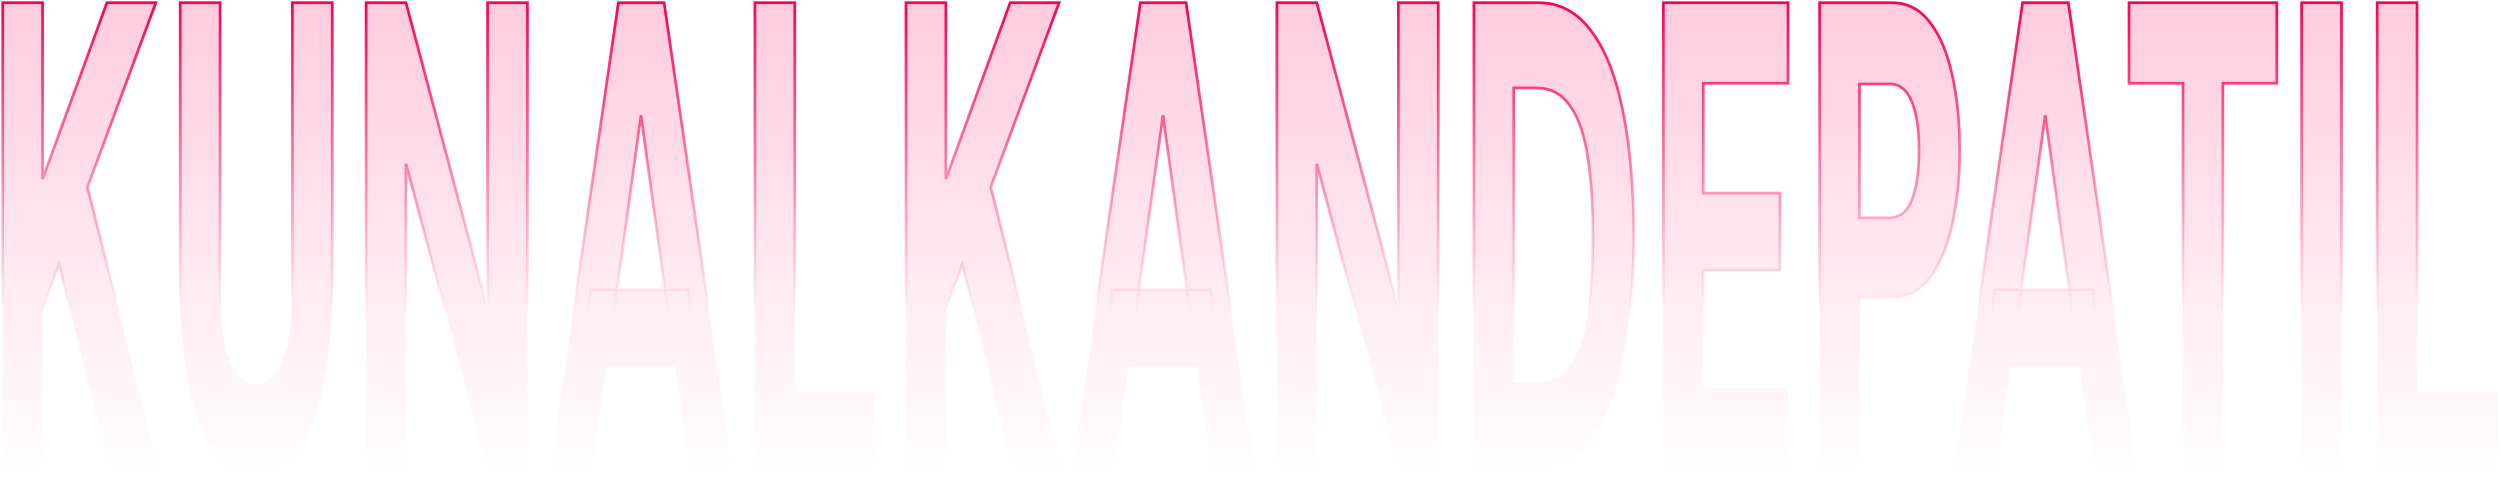<svg width="923" height="177" viewBox="0 0 923 177" fill="none" xmlns="http://www.w3.org/2000/svg">
<mask id="path-1-outside-1_173_115" maskUnits="userSpaceOnUse" x="0" y="0" width="923" height="177" fill="black">
<rect fill="white" width="923" height="177"/>
<path d="M1 173.051V1H15.719V66.133L39.467 1H57.522L32.303 69.083L58.406 173.051H40.35L21.803 97.594L15.719 114.062V173.051H1Z"/>
<path d="M94.304 176C89.136 176 84.426 173.46 80.173 168.381C75.987 163.137 72.65 155.354 70.164 145.031C67.744 134.708 66.533 121.681 66.533 105.951V1H81.253V106.197C81.253 113.898 81.743 120.452 82.725 125.86C83.771 131.267 85.276 135.363 87.239 138.149C89.267 140.771 91.687 142.081 94.5 142.081C97.379 142.081 99.799 140.771 101.762 138.149C103.79 135.363 105.327 131.267 106.374 125.86C107.421 120.452 107.944 113.898 107.944 106.197V1H122.663V105.951C122.663 121.681 121.355 134.708 118.738 145.031C116.187 155.354 112.752 163.137 108.435 168.381C104.182 173.46 99.472 176 94.304 176Z"/>
<path d="M135.161 173.051V1H149.88L180.006 114.062V1H194.725V173.051H180.006L149.88 60.48V173.051H135.161Z"/>
<path d="M203.283 173.051L228.306 1H245.184L270.207 173.051H254.605L236.647 42.538L218.689 173.051H203.283ZM214.176 135.445L218.101 106.934H254.114L257.941 135.445H214.176Z"/>
<path d="M278.713 173.051V1H293.432V144.539H323.067V173.051H278.713Z"/>
<path d="M334.486 173.051V1H349.205V66.133L372.952 1H391.008L365.789 69.083L391.891 173.051H373.835L355.289 97.594L349.205 114.062V173.051H334.486Z"/>
<path d="M395.996 173.051L421.019 1H437.897L462.92 173.051H447.317L429.36 42.538L411.402 173.051H395.996ZM406.888 135.445L410.813 106.934H446.827L450.654 135.445H406.888Z"/>
<path d="M471.426 173.051V1H486.145L516.271 114.062V1H530.99V173.051H516.271L486.145 60.48V173.051H471.426Z"/>
<path d="M544.16 173.051V1H568.005C575.987 1 582.561 4.605 587.729 11.815C592.963 18.86 596.823 28.856 599.309 41.801C601.86 54.581 603.136 69.656 603.136 87.025C603.136 104.23 601.86 119.305 599.309 132.25C596.823 145.031 592.963 155.026 587.729 162.236C582.561 169.446 575.987 173.051 568.005 173.051H544.16ZM558.879 141.344H567.122C572.421 141.344 576.608 139.214 579.683 134.954C582.757 130.529 584.916 124.303 586.159 116.274C587.468 108.081 588.122 98.332 588.122 87.025C588.122 75.555 587.468 65.806 586.159 57.777C584.916 49.584 582.757 43.357 579.683 39.097C576.608 34.673 572.421 32.461 567.122 32.461H558.879V141.344Z"/>
<path d="M614.115 173.051V1H660.138V30.74H628.835V71.295H657.194V99.806H628.835V143.31H660.138V173.051H614.115Z"/>
<path d="M671.805 173.051V1H698.496C704.122 1 708.766 3.376 712.43 8.128C716.159 12.88 718.939 19.434 720.771 27.791C722.603 35.984 723.519 45.242 723.519 55.565C723.519 65.232 722.635 74.162 720.869 82.355C719.103 90.548 716.388 97.184 712.724 102.264C709.061 107.344 704.318 109.883 698.496 109.883H686.524V173.051H671.805ZM686.524 80.389H697.514C701.374 80.389 704.154 78.177 705.855 73.753C707.622 69.165 708.505 63.102 708.505 55.565C708.505 47.863 707.622 41.883 705.855 37.622C704.154 33.198 701.374 30.986 697.514 30.986H686.524V80.389Z"/>
<path d="M721.719 173.051L746.742 1H763.62L788.643 173.051H773.041L755.083 42.538L737.126 173.051H721.719ZM732.612 135.445L736.537 106.934H772.55L776.377 135.445H732.612Z"/>
<path d="M805.955 173.051V30.74H786.034V1H840.594V30.74H820.674V173.051H805.955Z"/>
<path d="M849.759 173.051V1H864.479V173.051H849.759Z"/>
<path d="M877.646 173.051V1H892.365V144.539H922V173.051H877.646Z"/>
</mask>
<path d="M1 173.051V1H15.719V66.133L39.467 1H57.522L32.303 69.083L58.406 173.051H40.35L21.803 97.594L15.719 114.062V173.051H1Z" fill="url(#paint0_linear_173_115)"/>
<path d="M94.304 176C89.136 176 84.426 173.46 80.173 168.381C75.987 163.137 72.65 155.354 70.164 145.031C67.744 134.708 66.533 121.681 66.533 105.951V1H81.253V106.197C81.253 113.898 81.743 120.452 82.725 125.86C83.771 131.267 85.276 135.363 87.239 138.149C89.267 140.771 91.687 142.081 94.5 142.081C97.379 142.081 99.799 140.771 101.762 138.149C103.79 135.363 105.327 131.267 106.374 125.86C107.421 120.452 107.944 113.898 107.944 106.197V1H122.663V105.951C122.663 121.681 121.355 134.708 118.738 145.031C116.187 155.354 112.752 163.137 108.435 168.381C104.182 173.46 99.472 176 94.304 176Z" fill="url(#paint1_linear_173_115)"/>
<path d="M135.161 173.051V1H149.88L180.006 114.062V1H194.725V173.051H180.006L149.88 60.48V173.051H135.161Z" fill="url(#paint2_linear_173_115)"/>
<path d="M203.283 173.051L228.306 1H245.184L270.207 173.051H254.605L236.647 42.538L218.689 173.051H203.283ZM214.176 135.445L218.101 106.934H254.114L257.941 135.445H214.176Z" fill="url(#paint3_linear_173_115)"/>
<path d="M278.713 173.051V1H293.432V144.539H323.067V173.051H278.713Z" fill="url(#paint4_linear_173_115)"/>
<path d="M334.486 173.051V1H349.205V66.133L372.952 1H391.008L365.789 69.083L391.891 173.051H373.835L355.289 97.594L349.205 114.062V173.051H334.486Z" fill="url(#paint5_linear_173_115)"/>
<path d="M395.996 173.051L421.019 1H437.897L462.92 173.051H447.317L429.36 42.538L411.402 173.051H395.996ZM406.888 135.445L410.813 106.934H446.827L450.654 135.445H406.888Z" fill="url(#paint6_linear_173_115)"/>
<path d="M471.426 173.051V1H486.145L516.271 114.062V1H530.99V173.051H516.271L486.145 60.48V173.051H471.426Z" fill="url(#paint7_linear_173_115)"/>
<path d="M544.16 173.051V1H568.005C575.987 1 582.561 4.605 587.729 11.815C592.963 18.86 596.823 28.856 599.309 41.801C601.86 54.581 603.136 69.656 603.136 87.025C603.136 104.23 601.86 119.305 599.309 132.25C596.823 145.031 592.963 155.026 587.729 162.236C582.561 169.446 575.987 173.051 568.005 173.051H544.16ZM558.879 141.344H567.122C572.421 141.344 576.608 139.214 579.683 134.954C582.757 130.529 584.916 124.303 586.159 116.274C587.468 108.081 588.122 98.332 588.122 87.025C588.122 75.555 587.468 65.806 586.159 57.777C584.916 49.584 582.757 43.357 579.683 39.097C576.608 34.673 572.421 32.461 567.122 32.461H558.879V141.344Z" fill="url(#paint8_linear_173_115)"/>
<path d="M614.115 173.051V1H660.138V30.74H628.835V71.295H657.194V99.806H628.835V143.31H660.138V173.051H614.115Z" fill="url(#paint9_linear_173_115)"/>
<path d="M671.805 173.051V1H698.496C704.122 1 708.766 3.376 712.43 8.128C716.159 12.88 718.939 19.434 720.771 27.791C722.603 35.984 723.519 45.242 723.519 55.565C723.519 65.232 722.635 74.162 720.869 82.355C719.103 90.548 716.388 97.184 712.724 102.264C709.061 107.344 704.318 109.883 698.496 109.883H686.524V173.051H671.805ZM686.524 80.389H697.514C701.374 80.389 704.154 78.177 705.855 73.753C707.622 69.165 708.505 63.102 708.505 55.565C708.505 47.863 707.622 41.883 705.855 37.622C704.154 33.198 701.374 30.986 697.514 30.986H686.524V80.389Z" fill="url(#paint10_linear_173_115)"/>
<path d="M721.719 173.051L746.742 1H763.62L788.643 173.051H773.041L755.083 42.538L737.126 173.051H721.719ZM732.612 135.445L736.537 106.934H772.55L776.377 135.445H732.612Z" fill="url(#paint11_linear_173_115)"/>
<path d="M805.955 173.051V30.74H786.034V1H840.594V30.74H820.674V173.051H805.955Z" fill="url(#paint12_linear_173_115)"/>
<path d="M849.759 173.051V1H864.479V173.051H849.759Z" fill="url(#paint13_linear_173_115)"/>
<path d="M877.646 173.051V1H892.365V144.539H922V173.051H877.646Z" fill="url(#paint14_linear_173_115)"/>
<path d="M1 173.051V1H15.719V66.133L39.467 1H57.522L32.303 69.083L58.406 173.051H40.35L21.803 97.594L15.719 114.062V173.051H1Z" stroke="url(#paint15_linear_173_115)" mask="url(#path-1-outside-1_173_115)"/>
<path d="M94.304 176C89.136 176 84.426 173.46 80.173 168.381C75.987 163.137 72.65 155.354 70.164 145.031C67.744 134.708 66.533 121.681 66.533 105.951V1H81.253V106.197C81.253 113.898 81.743 120.452 82.725 125.86C83.771 131.267 85.276 135.363 87.239 138.149C89.267 140.771 91.687 142.081 94.5 142.081C97.379 142.081 99.799 140.771 101.762 138.149C103.79 135.363 105.327 131.267 106.374 125.86C107.421 120.452 107.944 113.898 107.944 106.197V1H122.663V105.951C122.663 121.681 121.355 134.708 118.738 145.031C116.187 155.354 112.752 163.137 108.435 168.381C104.182 173.46 99.472 176 94.304 176Z" stroke="url(#paint16_linear_173_115)" mask="url(#path-1-outside-1_173_115)"/>
<path d="M135.161 173.051V1H149.88L180.006 114.062V1H194.725V173.051H180.006L149.88 60.48V173.051H135.161Z" stroke="url(#paint17_linear_173_115)" mask="url(#path-1-outside-1_173_115)"/>
<path d="M203.283 173.051L228.306 1H245.184L270.207 173.051H254.605L236.647 42.538L218.689 173.051H203.283ZM214.176 135.445L218.101 106.934H254.114L257.941 135.445H214.176Z" stroke="url(#paint18_linear_173_115)" mask="url(#path-1-outside-1_173_115)"/>
<path d="M278.713 173.051V1H293.432V144.539H323.067V173.051H278.713Z" stroke="url(#paint19_linear_173_115)" mask="url(#path-1-outside-1_173_115)"/>
<path d="M334.486 173.051V1H349.205V66.133L372.952 1H391.008L365.789 69.083L391.891 173.051H373.835L355.289 97.594L349.205 114.062V173.051H334.486Z" stroke="url(#paint20_linear_173_115)" mask="url(#path-1-outside-1_173_115)"/>
<path d="M395.996 173.051L421.019 1H437.897L462.92 173.051H447.317L429.36 42.538L411.402 173.051H395.996ZM406.888 135.445L410.813 106.934H446.827L450.654 135.445H406.888Z" stroke="url(#paint21_linear_173_115)" mask="url(#path-1-outside-1_173_115)"/>
<path d="M471.426 173.051V1H486.145L516.271 114.062V1H530.99V173.051H516.271L486.145 60.48V173.051H471.426Z" stroke="url(#paint22_linear_173_115)" mask="url(#path-1-outside-1_173_115)"/>
<path d="M544.16 173.051V1H568.005C575.987 1 582.561 4.605 587.729 11.815C592.963 18.86 596.823 28.856 599.309 41.801C601.86 54.581 603.136 69.656 603.136 87.025C603.136 104.23 601.86 119.305 599.309 132.25C596.823 145.031 592.963 155.026 587.729 162.236C582.561 169.446 575.987 173.051 568.005 173.051H544.16ZM558.879 141.344H567.122C572.421 141.344 576.608 139.214 579.683 134.954C582.757 130.529 584.916 124.303 586.159 116.274C587.468 108.081 588.122 98.332 588.122 87.025C588.122 75.555 587.468 65.806 586.159 57.777C584.916 49.584 582.757 43.357 579.683 39.097C576.608 34.673 572.421 32.461 567.122 32.461H558.879V141.344Z" stroke="url(#paint23_linear_173_115)" mask="url(#path-1-outside-1_173_115)"/>
<path d="M614.115 173.051V1H660.138V30.74H628.835V71.295H657.194V99.806H628.835V143.31H660.138V173.051H614.115Z" stroke="url(#paint24_linear_173_115)" mask="url(#path-1-outside-1_173_115)"/>
<path d="M671.805 173.051V1H698.496C704.122 1 708.766 3.376 712.43 8.128C716.159 12.88 718.939 19.434 720.771 27.791C722.603 35.984 723.519 45.242 723.519 55.565C723.519 65.232 722.635 74.162 720.869 82.355C719.103 90.548 716.388 97.184 712.724 102.264C709.061 107.344 704.318 109.883 698.496 109.883H686.524V173.051H671.805ZM686.524 80.389H697.514C701.374 80.389 704.154 78.177 705.855 73.753C707.622 69.165 708.505 63.102 708.505 55.565C708.505 47.863 707.622 41.883 705.855 37.622C704.154 33.198 701.374 30.986 697.514 30.986H686.524V80.389Z" stroke="url(#paint25_linear_173_115)" mask="url(#path-1-outside-1_173_115)"/>
<path d="M721.719 173.051L746.742 1H763.62L788.643 173.051H773.041L755.083 42.538L737.126 173.051H721.719ZM732.612 135.445L736.537 106.934H772.55L776.377 135.445H732.612Z" stroke="url(#paint26_linear_173_115)" mask="url(#path-1-outside-1_173_115)"/>
<path d="M805.955 173.051V30.74H786.034V1H840.594V30.74H820.674V173.051H805.955Z" stroke="url(#paint27_linear_173_115)" mask="url(#path-1-outside-1_173_115)"/>
<path d="M849.759 173.051V1H864.479V173.051H849.759Z" stroke="url(#paint28_linear_173_115)" mask="url(#path-1-outside-1_173_115)"/>
<path d="M877.646 173.051V1H892.365V144.539H922V173.051H877.646Z" stroke="url(#paint29_linear_173_115)" mask="url(#path-1-outside-1_173_115)"/>
<defs>
<linearGradient id="paint0_linear_173_115" x1="461.5" y1="1" x2="461.5" y2="176" gradientUnits="userSpaceOnUse">
<stop stop-color="#FD0053" stop-opacity="0.2"/>
<stop offset="1" stop-color="#FD0053" stop-opacity="0"/>
</linearGradient>
<linearGradient id="paint1_linear_173_115" x1="461.5" y1="1" x2="461.5" y2="176" gradientUnits="userSpaceOnUse">
<stop stop-color="#FD0053" stop-opacity="0.2"/>
<stop offset="1" stop-color="#FD0053" stop-opacity="0"/>
</linearGradient>
<linearGradient id="paint2_linear_173_115" x1="461.5" y1="1" x2="461.5" y2="176" gradientUnits="userSpaceOnUse">
<stop stop-color="#FD0053" stop-opacity="0.2"/>
<stop offset="1" stop-color="#FD0053" stop-opacity="0"/>
</linearGradient>
<linearGradient id="paint3_linear_173_115" x1="461.5" y1="1" x2="461.5" y2="176" gradientUnits="userSpaceOnUse">
<stop stop-color="#FD0053" stop-opacity="0.2"/>
<stop offset="1" stop-color="#FD0053" stop-opacity="0"/>
</linearGradient>
<linearGradient id="paint4_linear_173_115" x1="461.5" y1="1" x2="461.5" y2="176" gradientUnits="userSpaceOnUse">
<stop stop-color="#FD0053" stop-opacity="0.2"/>
<stop offset="1" stop-color="#FD0053" stop-opacity="0"/>
</linearGradient>
<linearGradient id="paint5_linear_173_115" x1="461.5" y1="1" x2="461.5" y2="176" gradientUnits="userSpaceOnUse">
<stop stop-color="#FD0053" stop-opacity="0.2"/>
<stop offset="1" stop-color="#FD0053" stop-opacity="0"/>
</linearGradient>
<linearGradient id="paint6_linear_173_115" x1="461.5" y1="1" x2="461.5" y2="176" gradientUnits="userSpaceOnUse">
<stop stop-color="#FD0053" stop-opacity="0.2"/>
<stop offset="1" stop-color="#FD0053" stop-opacity="0"/>
</linearGradient>
<linearGradient id="paint7_linear_173_115" x1="461.5" y1="1" x2="461.5" y2="176" gradientUnits="userSpaceOnUse">
<stop stop-color="#FD0053" stop-opacity="0.2"/>
<stop offset="1" stop-color="#FD0053" stop-opacity="0"/>
</linearGradient>
<linearGradient id="paint8_linear_173_115" x1="461.5" y1="1" x2="461.5" y2="176" gradientUnits="userSpaceOnUse">
<stop stop-color="#FD0053" stop-opacity="0.2"/>
<stop offset="1" stop-color="#FD0053" stop-opacity="0"/>
</linearGradient>
<linearGradient id="paint9_linear_173_115" x1="461.5" y1="1" x2="461.5" y2="176" gradientUnits="userSpaceOnUse">
<stop stop-color="#FD0053" stop-opacity="0.2"/>
<stop offset="1" stop-color="#FD0053" stop-opacity="0"/>
</linearGradient>
<linearGradient id="paint10_linear_173_115" x1="461.5" y1="1" x2="461.5" y2="176" gradientUnits="userSpaceOnUse">
<stop stop-color="#FD0053" stop-opacity="0.2"/>
<stop offset="1" stop-color="#FD0053" stop-opacity="0"/>
</linearGradient>
<linearGradient id="paint11_linear_173_115" x1="461.5" y1="1" x2="461.5" y2="176" gradientUnits="userSpaceOnUse">
<stop stop-color="#FD0053" stop-opacity="0.2"/>
<stop offset="1" stop-color="#FD0053" stop-opacity="0"/>
</linearGradient>
<linearGradient id="paint12_linear_173_115" x1="461.5" y1="1" x2="461.5" y2="176" gradientUnits="userSpaceOnUse">
<stop stop-color="#FD0053" stop-opacity="0.2"/>
<stop offset="1" stop-color="#FD0053" stop-opacity="0"/>
</linearGradient>
<linearGradient id="paint13_linear_173_115" x1="461.5" y1="1" x2="461.5" y2="176" gradientUnits="userSpaceOnUse">
<stop stop-color="#FD0053" stop-opacity="0.2"/>
<stop offset="1" stop-color="#FD0053" stop-opacity="0"/>
</linearGradient>
<linearGradient id="paint14_linear_173_115" x1="461.5" y1="1" x2="461.5" y2="176" gradientUnits="userSpaceOnUse">
<stop stop-color="#FD0053" stop-opacity="0.2"/>
<stop offset="1" stop-color="#FD0053" stop-opacity="0"/>
</linearGradient>
<linearGradient id="paint15_linear_173_115" x1="461.5" y1="1" x2="461.5" y2="115.754" gradientUnits="userSpaceOnUse">
<stop stop-color="#FD0053"/>
<stop offset="1" stop-color="#FD0053" stop-opacity="0"/>
</linearGradient>
<linearGradient id="paint16_linear_173_115" x1="461.5" y1="1" x2="461.5" y2="115.754" gradientUnits="userSpaceOnUse">
<stop stop-color="#FD0053"/>
<stop offset="1" stop-color="#FD0053" stop-opacity="0"/>
</linearGradient>
<linearGradient id="paint17_linear_173_115" x1="461.5" y1="1" x2="461.5" y2="115.754" gradientUnits="userSpaceOnUse">
<stop stop-color="#FD0053"/>
<stop offset="1" stop-color="#FD0053" stop-opacity="0"/>
</linearGradient>
<linearGradient id="paint18_linear_173_115" x1="461.5" y1="1" x2="461.5" y2="115.754" gradientUnits="userSpaceOnUse">
<stop stop-color="#FD0053"/>
<stop offset="1" stop-color="#FD0053" stop-opacity="0"/>
</linearGradient>
<linearGradient id="paint19_linear_173_115" x1="461.5" y1="1" x2="461.5" y2="115.754" gradientUnits="userSpaceOnUse">
<stop stop-color="#FD0053"/>
<stop offset="1" stop-color="#FD0053" stop-opacity="0"/>
</linearGradient>
<linearGradient id="paint20_linear_173_115" x1="461.5" y1="1" x2="461.5" y2="115.754" gradientUnits="userSpaceOnUse">
<stop stop-color="#FD0053"/>
<stop offset="1" stop-color="#FD0053" stop-opacity="0"/>
</linearGradient>
<linearGradient id="paint21_linear_173_115" x1="461.5" y1="1" x2="461.5" y2="115.754" gradientUnits="userSpaceOnUse">
<stop stop-color="#FD0053"/>
<stop offset="1" stop-color="#FD0053" stop-opacity="0"/>
</linearGradient>
<linearGradient id="paint22_linear_173_115" x1="461.5" y1="1" x2="461.5" y2="115.754" gradientUnits="userSpaceOnUse">
<stop stop-color="#FD0053"/>
<stop offset="1" stop-color="#FD0053" stop-opacity="0"/>
</linearGradient>
<linearGradient id="paint23_linear_173_115" x1="461.5" y1="1" x2="461.5" y2="115.754" gradientUnits="userSpaceOnUse">
<stop stop-color="#FD0053"/>
<stop offset="1" stop-color="#FD0053" stop-opacity="0"/>
</linearGradient>
<linearGradient id="paint24_linear_173_115" x1="461.5" y1="1" x2="461.5" y2="115.754" gradientUnits="userSpaceOnUse">
<stop stop-color="#FD0053"/>
<stop offset="1" stop-color="#FD0053" stop-opacity="0"/>
</linearGradient>
<linearGradient id="paint25_linear_173_115" x1="461.5" y1="1" x2="461.5" y2="115.754" gradientUnits="userSpaceOnUse">
<stop stop-color="#FD0053"/>
<stop offset="1" stop-color="#FD0053" stop-opacity="0"/>
</linearGradient>
<linearGradient id="paint26_linear_173_115" x1="461.5" y1="1" x2="461.5" y2="115.754" gradientUnits="userSpaceOnUse">
<stop stop-color="#FD0053"/>
<stop offset="1" stop-color="#FD0053" stop-opacity="0"/>
</linearGradient>
<linearGradient id="paint27_linear_173_115" x1="461.5" y1="1" x2="461.5" y2="115.754" gradientUnits="userSpaceOnUse">
<stop stop-color="#FD0053"/>
<stop offset="1" stop-color="#FD0053" stop-opacity="0"/>
</linearGradient>
<linearGradient id="paint28_linear_173_115" x1="461.5" y1="1" x2="461.5" y2="115.754" gradientUnits="userSpaceOnUse">
<stop stop-color="#FD0053"/>
<stop offset="1" stop-color="#FD0053" stop-opacity="0"/>
</linearGradient>
<linearGradient id="paint29_linear_173_115" x1="461.5" y1="1" x2="461.5" y2="115.754" gradientUnits="userSpaceOnUse">
<stop stop-color="#FD0053"/>
<stop offset="1" stop-color="#FD0053" stop-opacity="0"/>
</linearGradient>
</defs>
</svg>
